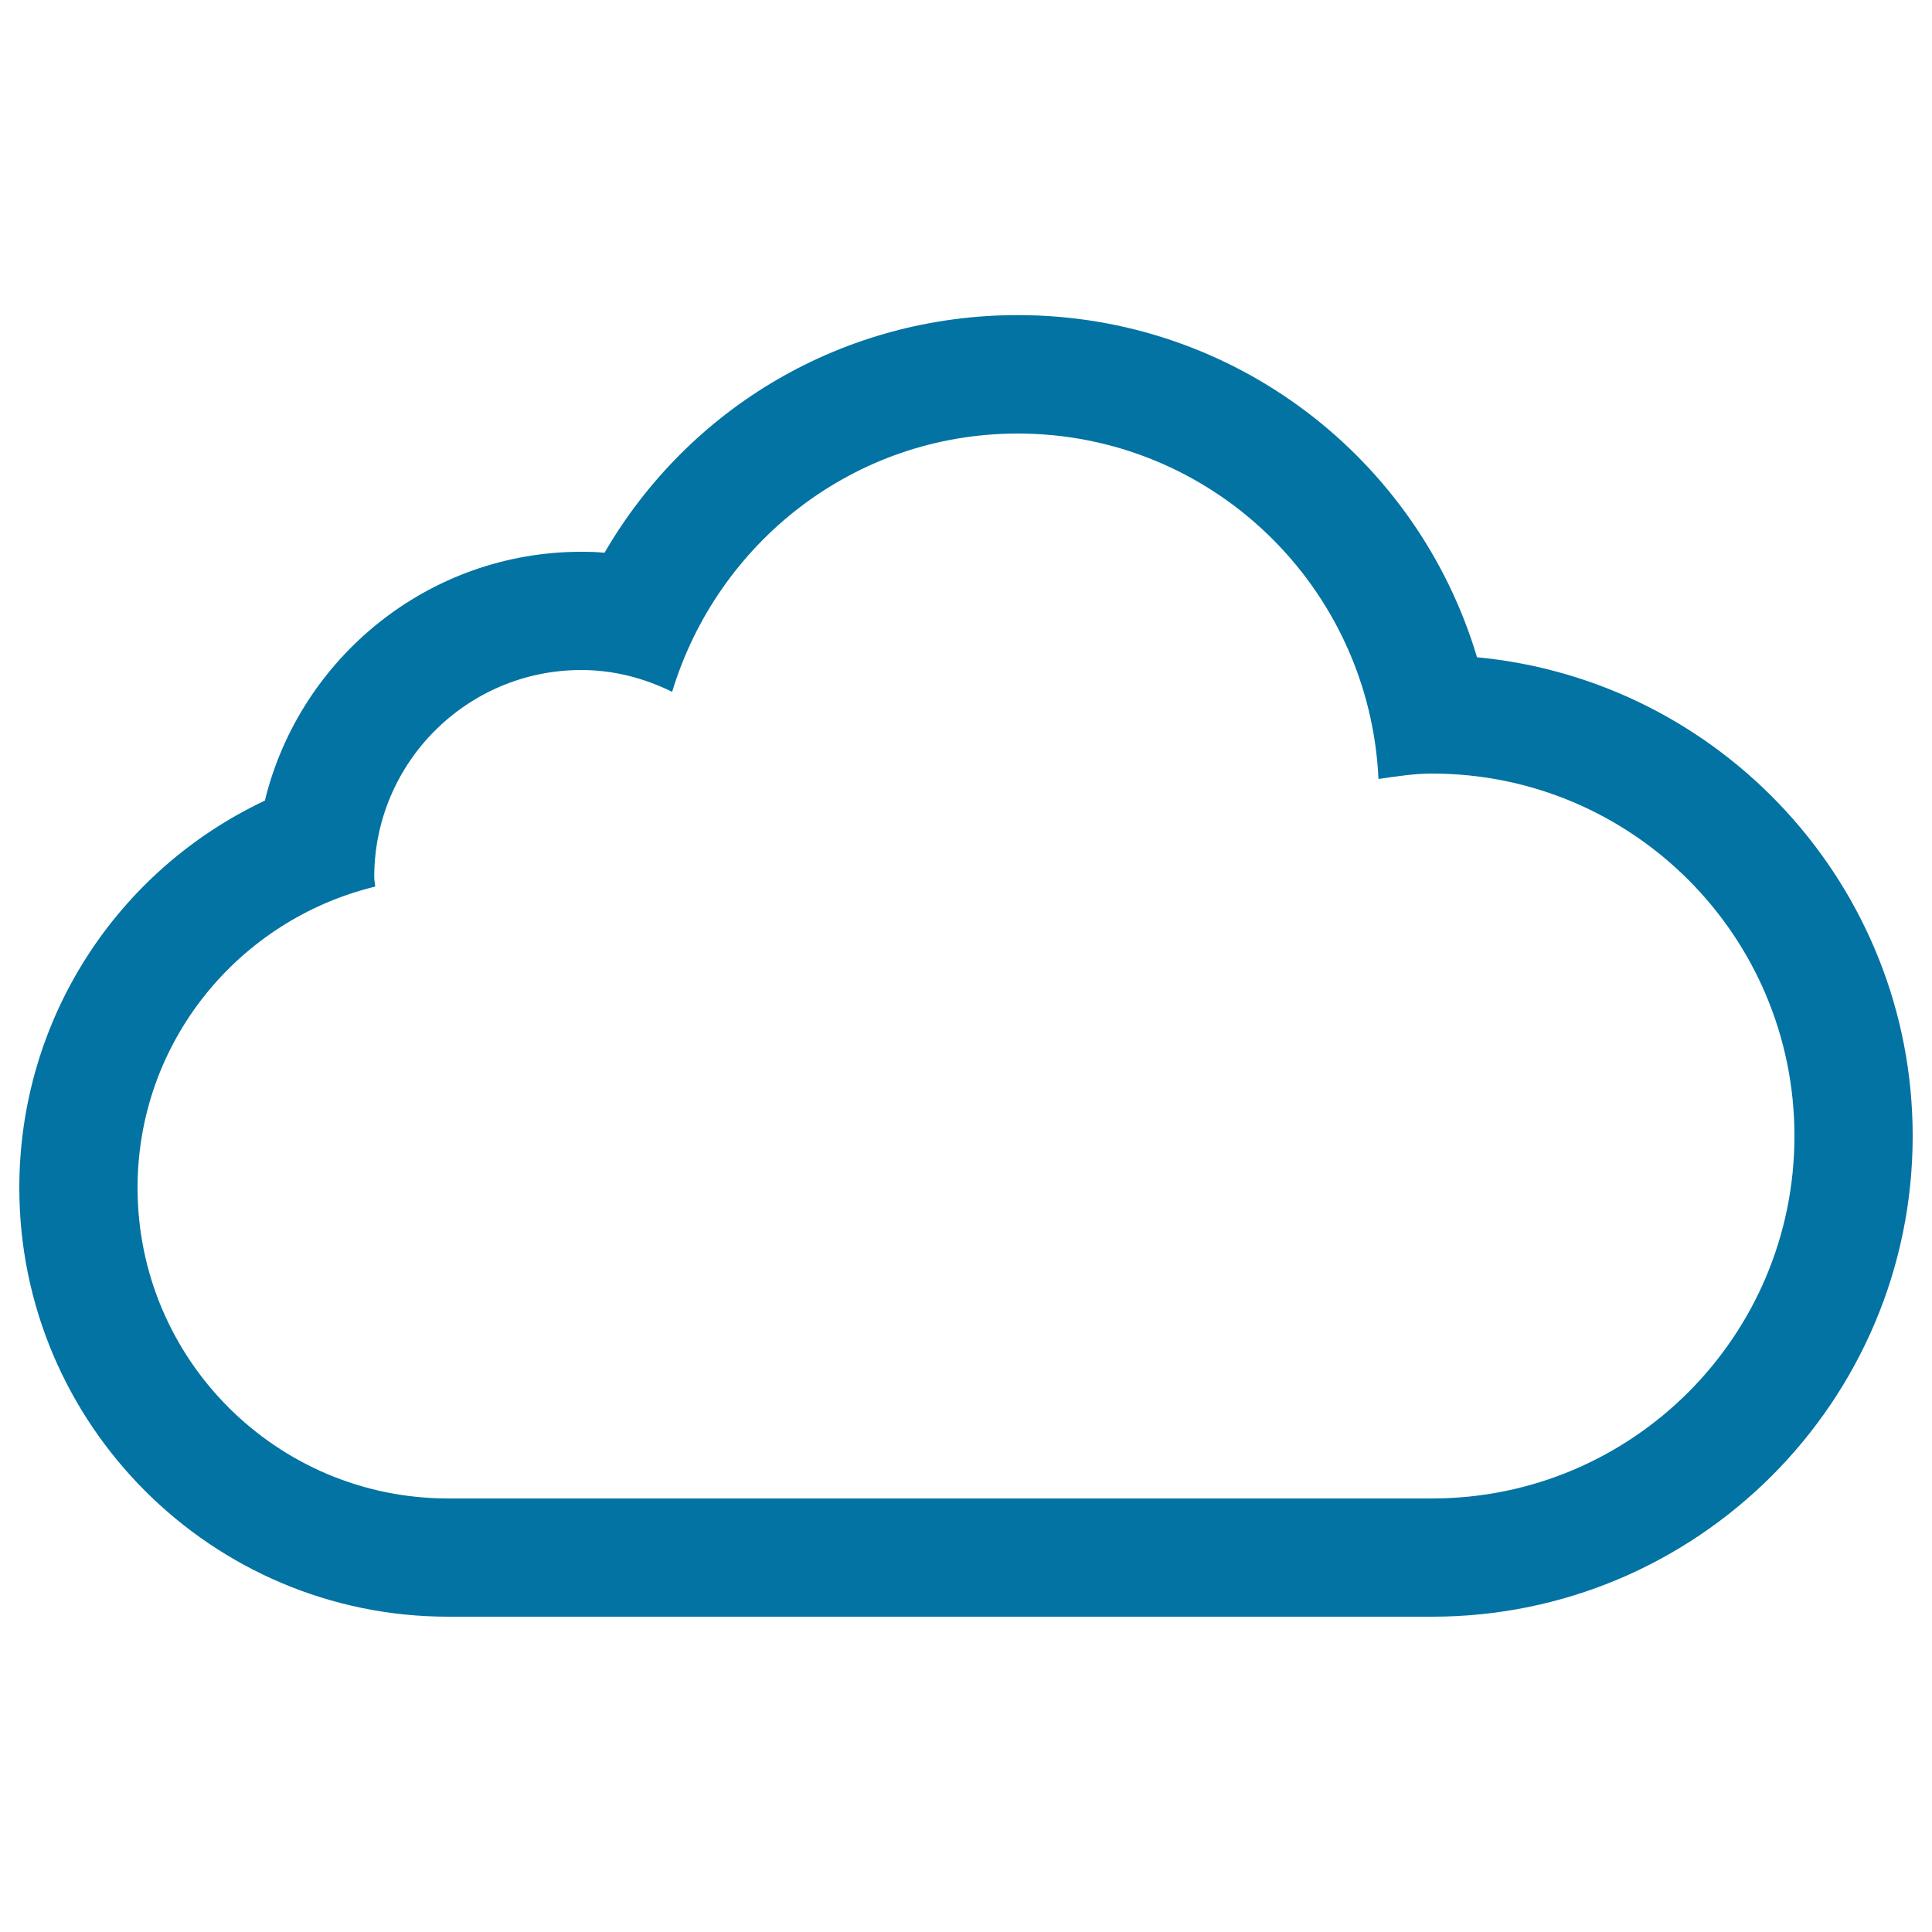 <svg xmlns="http://www.w3.org/2000/svg" viewBox="0 0 1000 1000" style="fill:#0273a2">
<title>Cloud Outline SVG icon</title>
<g><path d="M526.8,224.4c100.5,0,182.1,79.4,186.7,178.8c9.1-1.3,18.2-2.8,27.7-2.8c103.6,0,187.6,84,187.6,187.6c0,103.6-84,187.6-187.6,187.6H232c-88.8,0-160.8-72-160.8-160.8c0-75.7,52.5-138.8,123-155.9c-0.1-1.7-0.5-3.2-0.5-4.9c0-59.2,48-107.2,107.2-107.2c17,0,32.8,4.3,47,11.3C371.2,281,442,224.4,526.8,224.4 M526.8,163.1c-90,0-170.1,47.6-213.9,123c-4-0.4-8-0.5-12-0.5c-79.2,0-145.8,55-163.8,128.8C60.5,450.5,10,527.6,10,614.8c0,122.4,99.6,222,222,222h509.1C878.4,836.9,990,725.3,990,588c0-129.3-99.2-235.9-225.5-247.8C733.8,237.3,638.8,163.1,526.8,163.1L526.8,163.1z"/></g>
</svg>